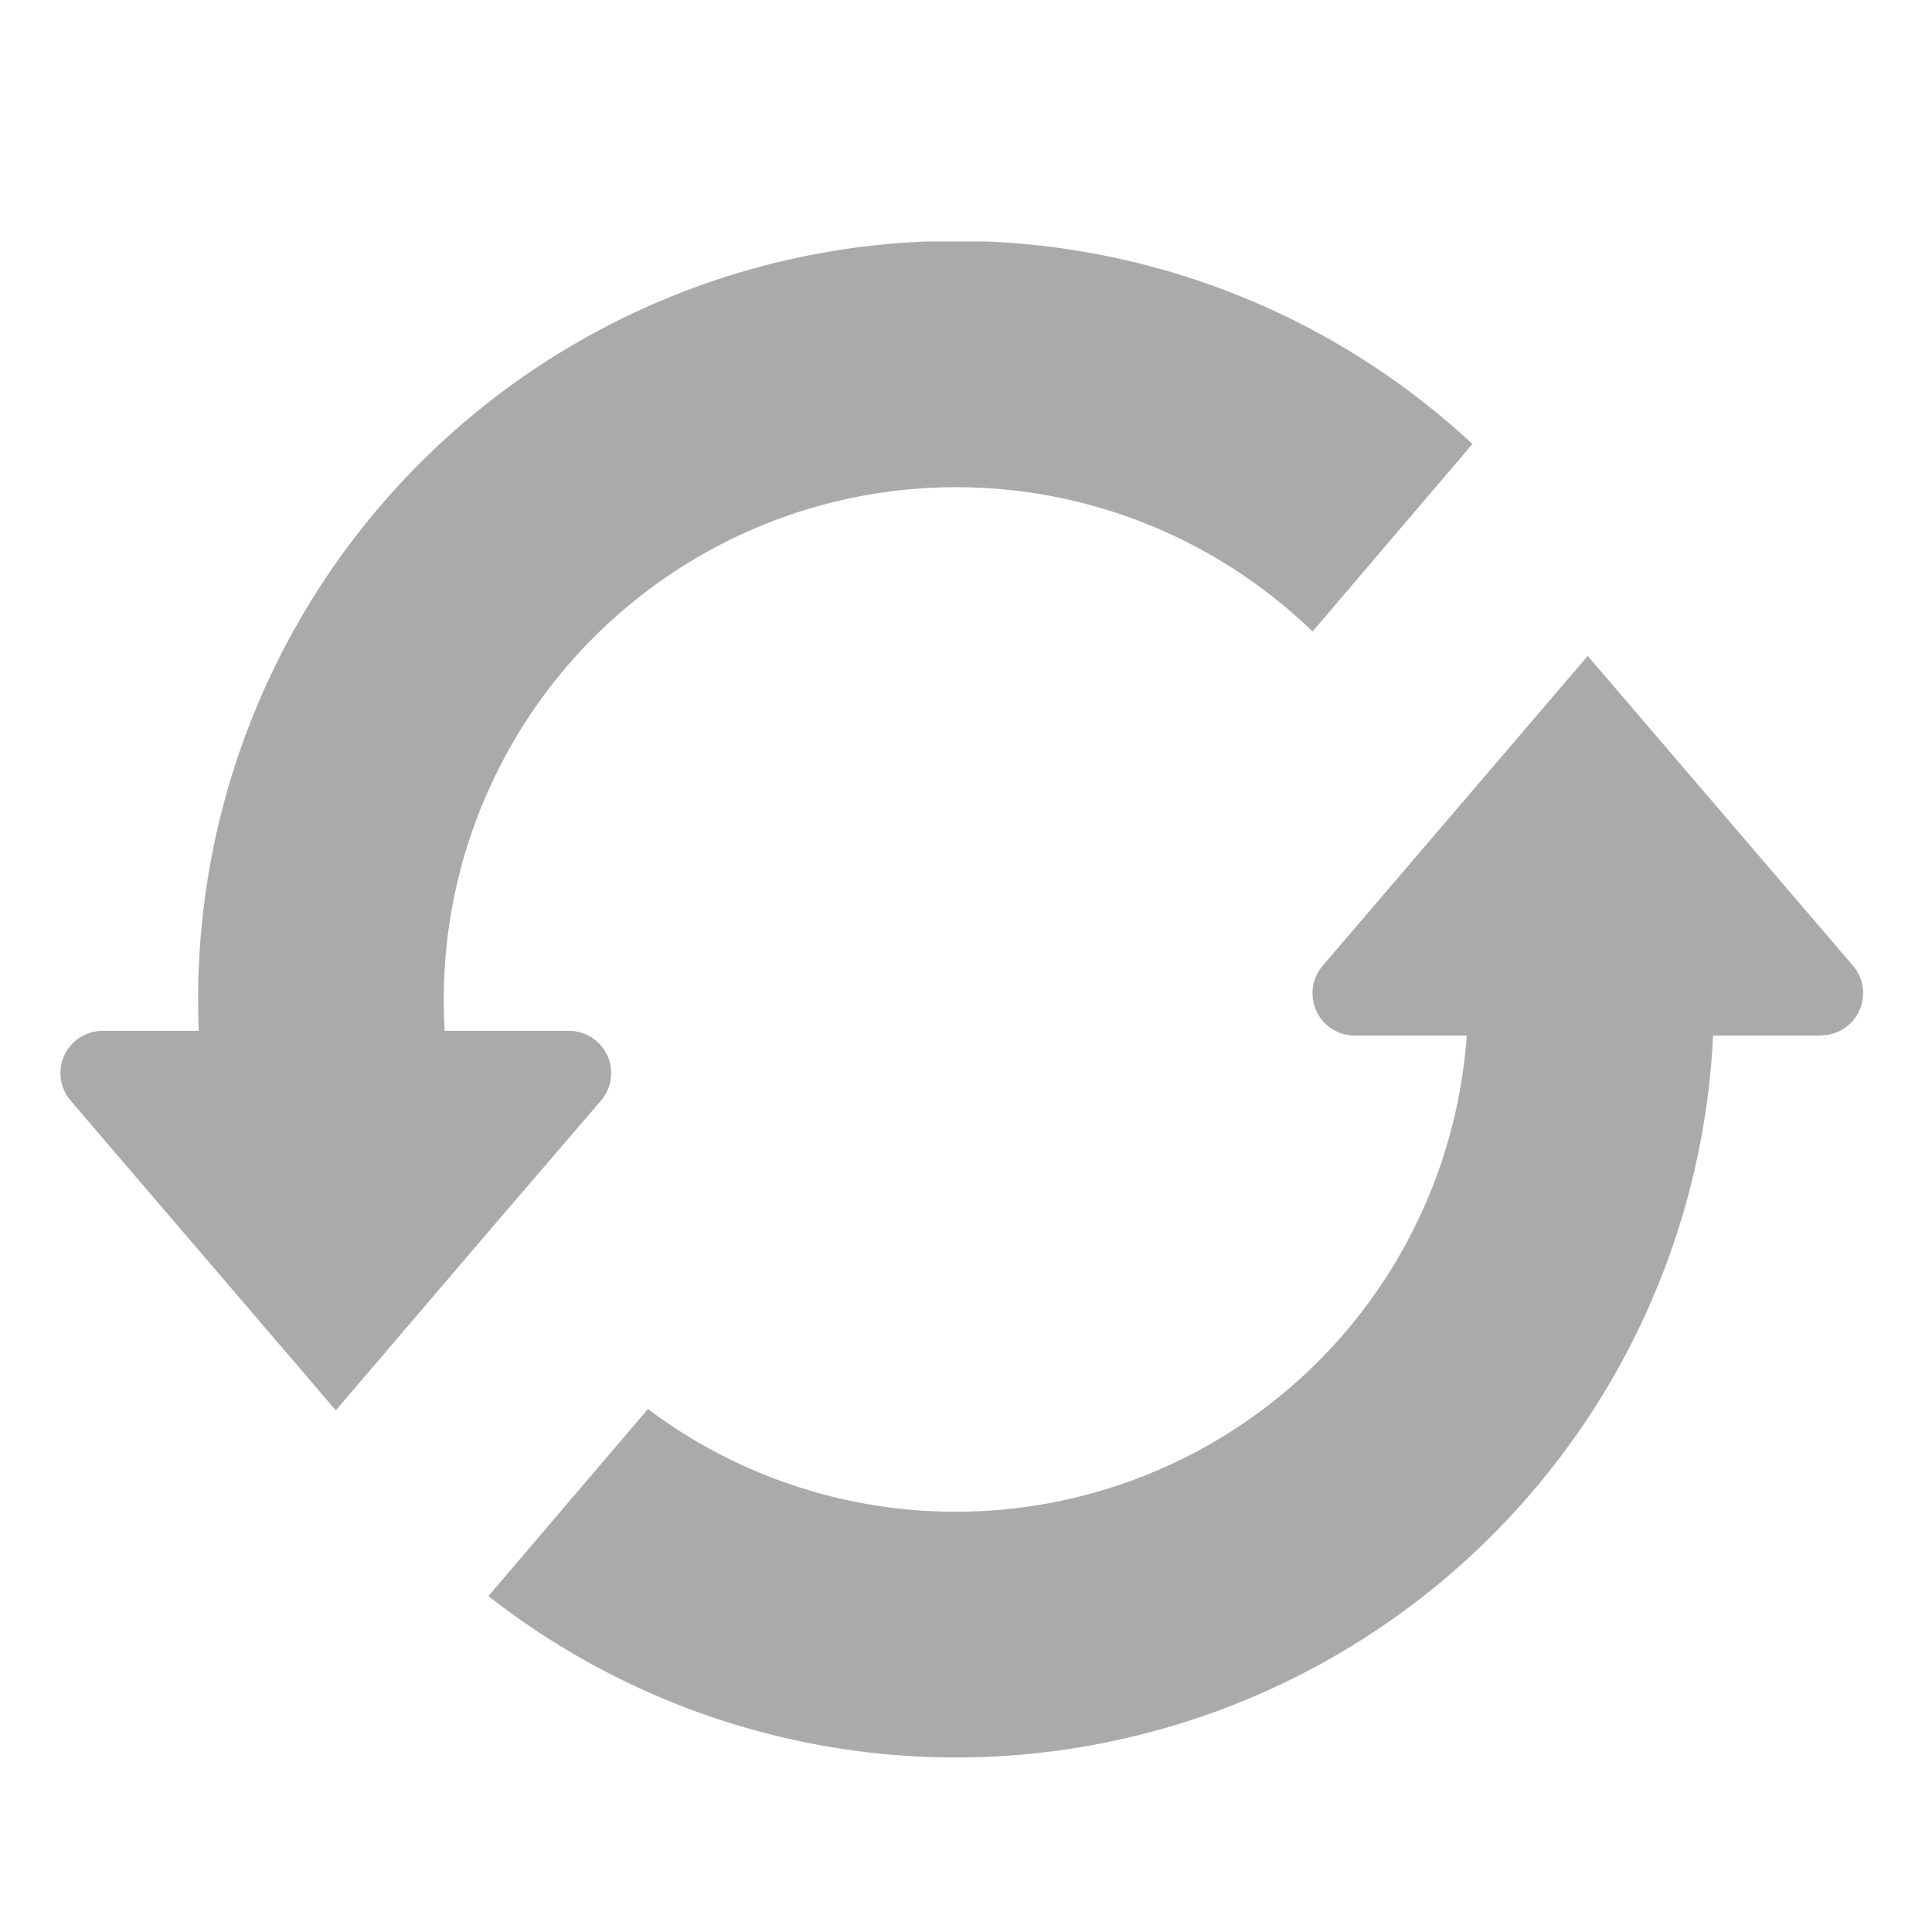 <svg xmlns="http://www.w3.org/2000/svg" xmlns:xlink="http://www.w3.org/1999/xlink" width="16" height="16" viewBox="0 0 16 16"><defs><clipPath id="a"><rect width="14.933" height="12.555" fill="#aaa"/></clipPath></defs><g transform="translate(-303 -394)"><g transform="translate(303.5 396)"><g transform="translate(0)"><g clip-path="url(#a)"><path d="M102.716,91.923h-.895a6.277,6.277,0,0,1-10.142,4.642L93,95.016a4.243,4.243,0,0,0,6.781-3.093h-.927a.35.35,0,0,1-.266-.578l.964-1.127,1.231-1.439.713.833,1.483,1.732a.35.35,0,0,1-.266.578" transform="translate(-88.134 -85.347)" fill="#aaa"/><path d="M3.6,8.136,2.281,9.68l-.435-.508L.085,7.115a.35.35,0,0,1,.266-.578h.795q-.005-.129-.005-.26a6.277,6.277,0,0,1,10.553-4.6L10.37,3.23A4.243,4.243,0,0,0,3.175,6.277q0,.131.008.26H4.211a.35.35,0,0,1,.266.578Z" transform="translate(0)" fill="#aaa"/></g></g></g><rect width="16" height="16" transform="translate(303 394)" fill="none"/></g></svg>